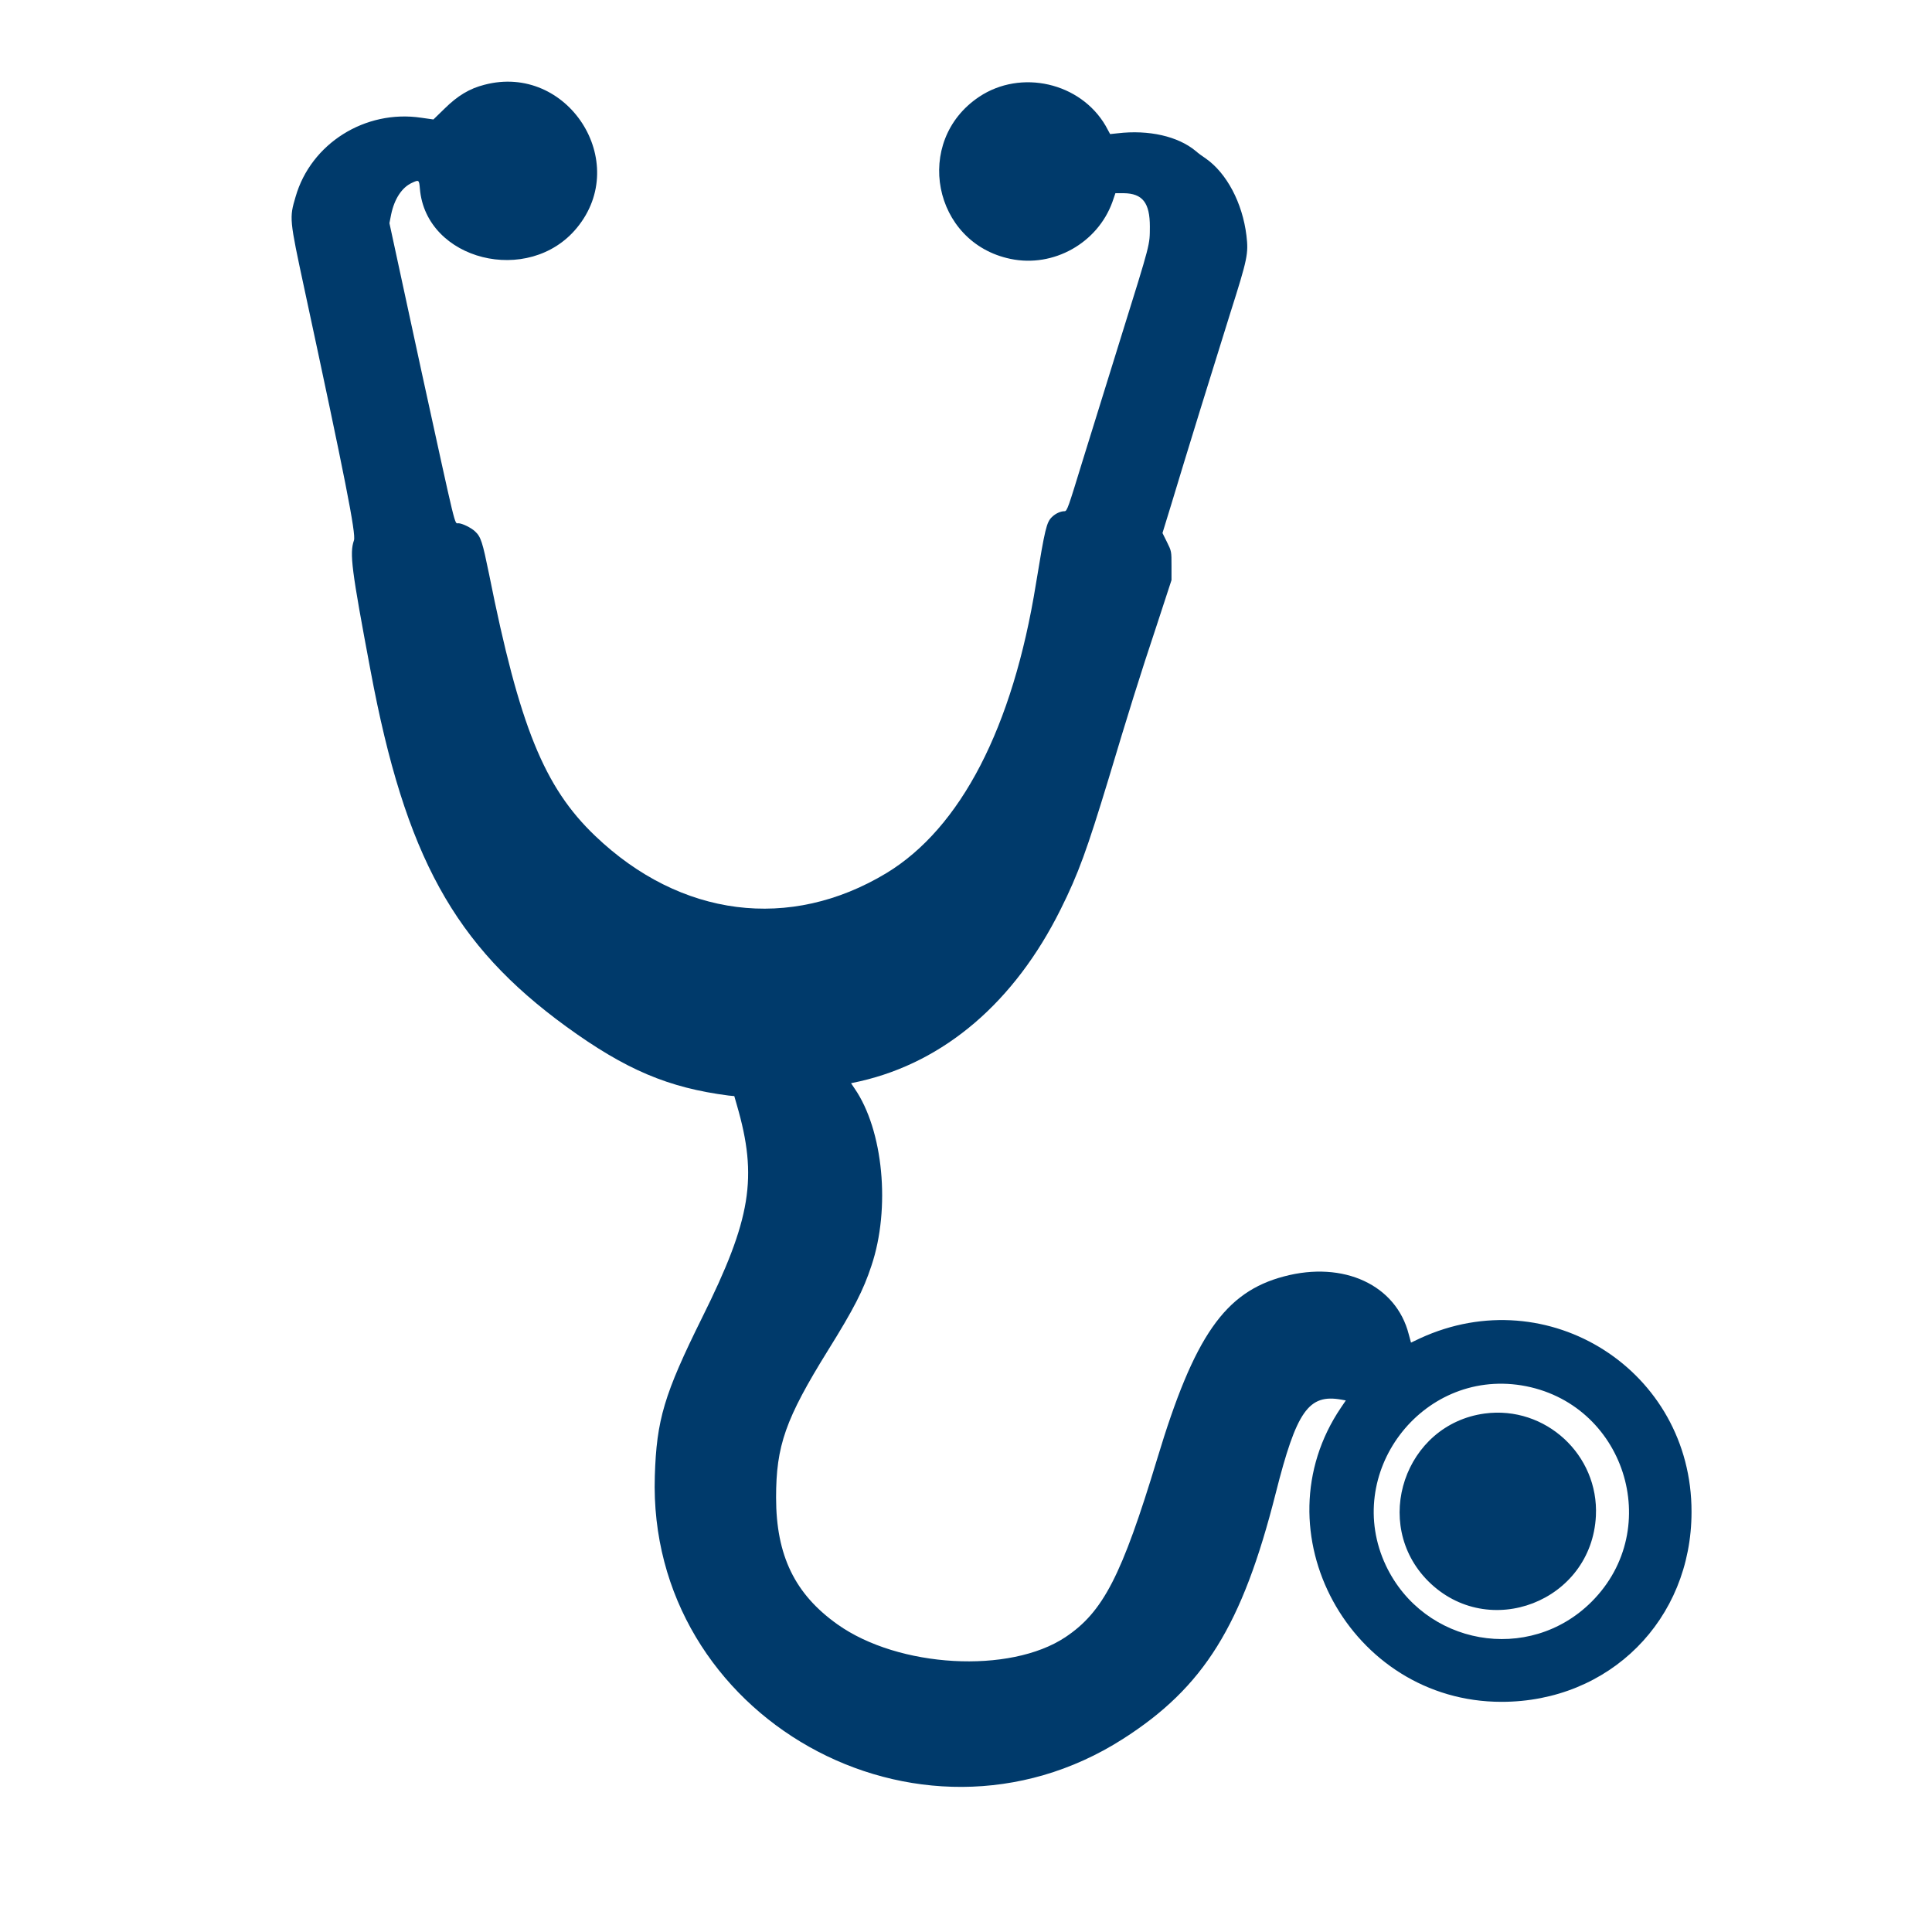 <svg xmlns="http://www.w3.org/2000/svg" xmlns:xlink="http://www.w3.org/1999/xlink" width="40" zoomAndPan="magnify" viewBox="0 0 30 30" height="40" preserveAspectRatio="xMidYMid meet" version="1.2"><defs><clipPath id="39925e642e"><path d="M 4.492 1 L 26.266 1 L 26.266 28 L 4.492 28 Z M 4.492 1 "/></clipPath></defs><g id="8e5aea181c"><g clip-rule="nonzero" clip-path="url(#39925e642e)"><path style=" stroke:none;fill-rule:evenodd;fill:#003a6b;fill-opacity:1;" d="M 7.523 1.316 C 7.289 1.375 7.105 1.488 6.906 1.684 L 6.73 1.855 L 6.539 1.828 C 5.672 1.699 4.828 2.227 4.59 3.055 C 4.492 3.387 4.492 3.395 4.727 4.488 C 5.359 7.426 5.531 8.293 5.496 8.391 C 5.426 8.594 5.457 8.836 5.754 10.414 C 6.293 13.297 7.055 14.676 8.793 15.941 C 9.719 16.613 10.379 16.891 11.316 17.012 L 11.402 17.02 L 11.441 17.156 C 11.77 18.285 11.664 18.93 10.902 20.461 C 10.312 21.652 10.195 22.047 10.168 22.918 C 10.047 26.66 14.258 29.031 17.434 27.004 C 18.695 26.199 19.289 25.242 19.809 23.188 C 20.133 21.906 20.32 21.641 20.832 21.734 L 20.898 21.746 L 20.824 21.855 C 19.52 23.777 20.965 26.426 23.316 26.426 C 24.992 26.426 26.266 25.152 26.266 23.477 C 26.27 21.285 24.043 19.863 22.051 20.781 L 21.91 20.848 L 21.875 20.719 C 21.68 19.953 20.863 19.574 19.938 19.82 C 19.02 20.062 18.543 20.746 17.969 22.652 C 17.418 24.473 17.129 25.031 16.543 25.422 C 15.68 25.996 13.953 25.898 13.004 25.223 C 12.344 24.754 12.051 24.156 12.051 23.254 C 12.051 22.449 12.195 22.035 12.859 20.965 C 13.258 20.324 13.406 20.035 13.531 19.656 C 13.832 18.762 13.715 17.547 13.27 16.902 L 13.215 16.82 L 13.359 16.789 C 14.668 16.488 15.754 15.559 16.469 14.121 C 16.746 13.566 16.879 13.195 17.215 12.09 C 17.516 11.086 17.695 10.508 17.965 9.699 L 18.191 9.008 L 18.191 8.785 C 18.191 8.562 18.191 8.559 18.121 8.418 L 18.051 8.277 L 18.184 7.844 C 18.418 7.066 18.848 5.676 19.102 4.867 C 19.375 4.008 19.387 3.938 19.355 3.66 C 19.293 3.148 19.047 2.688 18.723 2.461 C 18.676 2.43 18.605 2.379 18.566 2.344 C 18.293 2.117 17.84 2.012 17.352 2.07 L 17.238 2.082 L 17.168 1.953 C 16.777 1.281 15.852 1.07 15.203 1.504 C 14.176 2.191 14.484 3.77 15.691 4.02 C 16.359 4.16 17.043 3.773 17.273 3.137 L 17.32 3 L 17.449 3 C 17.742 3.004 17.855 3.148 17.855 3.52 C 17.852 3.812 17.875 3.734 17.402 5.25 C 17.207 5.875 16.941 6.734 16.809 7.16 C 16.59 7.875 16.57 7.938 16.531 7.938 C 16.469 7.938 16.391 7.973 16.336 8.027 C 16.25 8.109 16.227 8.207 16.086 9.066 C 15.727 11.297 14.918 12.859 13.762 13.559 C 12.266 14.461 10.566 14.246 9.242 12.98 C 8.449 12.223 8.066 11.277 7.594 8.914 C 7.492 8.418 7.469 8.336 7.375 8.25 C 7.316 8.195 7.176 8.125 7.117 8.125 C 7.055 8.125 7.094 8.277 6.547 5.777 L 6.047 3.465 L 6.074 3.328 C 6.125 3.086 6.242 2.91 6.395 2.84 C 6.504 2.789 6.508 2.789 6.52 2.93 C 6.613 4.043 8.211 4.445 8.957 3.539 C 9.805 2.512 8.812 0.977 7.523 1.316 M 23.625 21.512 C 25.223 21.773 25.855 23.73 24.715 24.871 C 23.742 25.844 22.109 25.551 21.52 24.309 C 20.848 22.883 22.066 21.262 23.625 21.512 M 23.055 21.949 C 21.812 22.117 21.289 23.66 22.176 24.551 C 23.113 25.488 24.715 24.867 24.781 23.539 C 24.828 22.59 23.996 21.824 23.055 21.949 "/></g></g></svg>